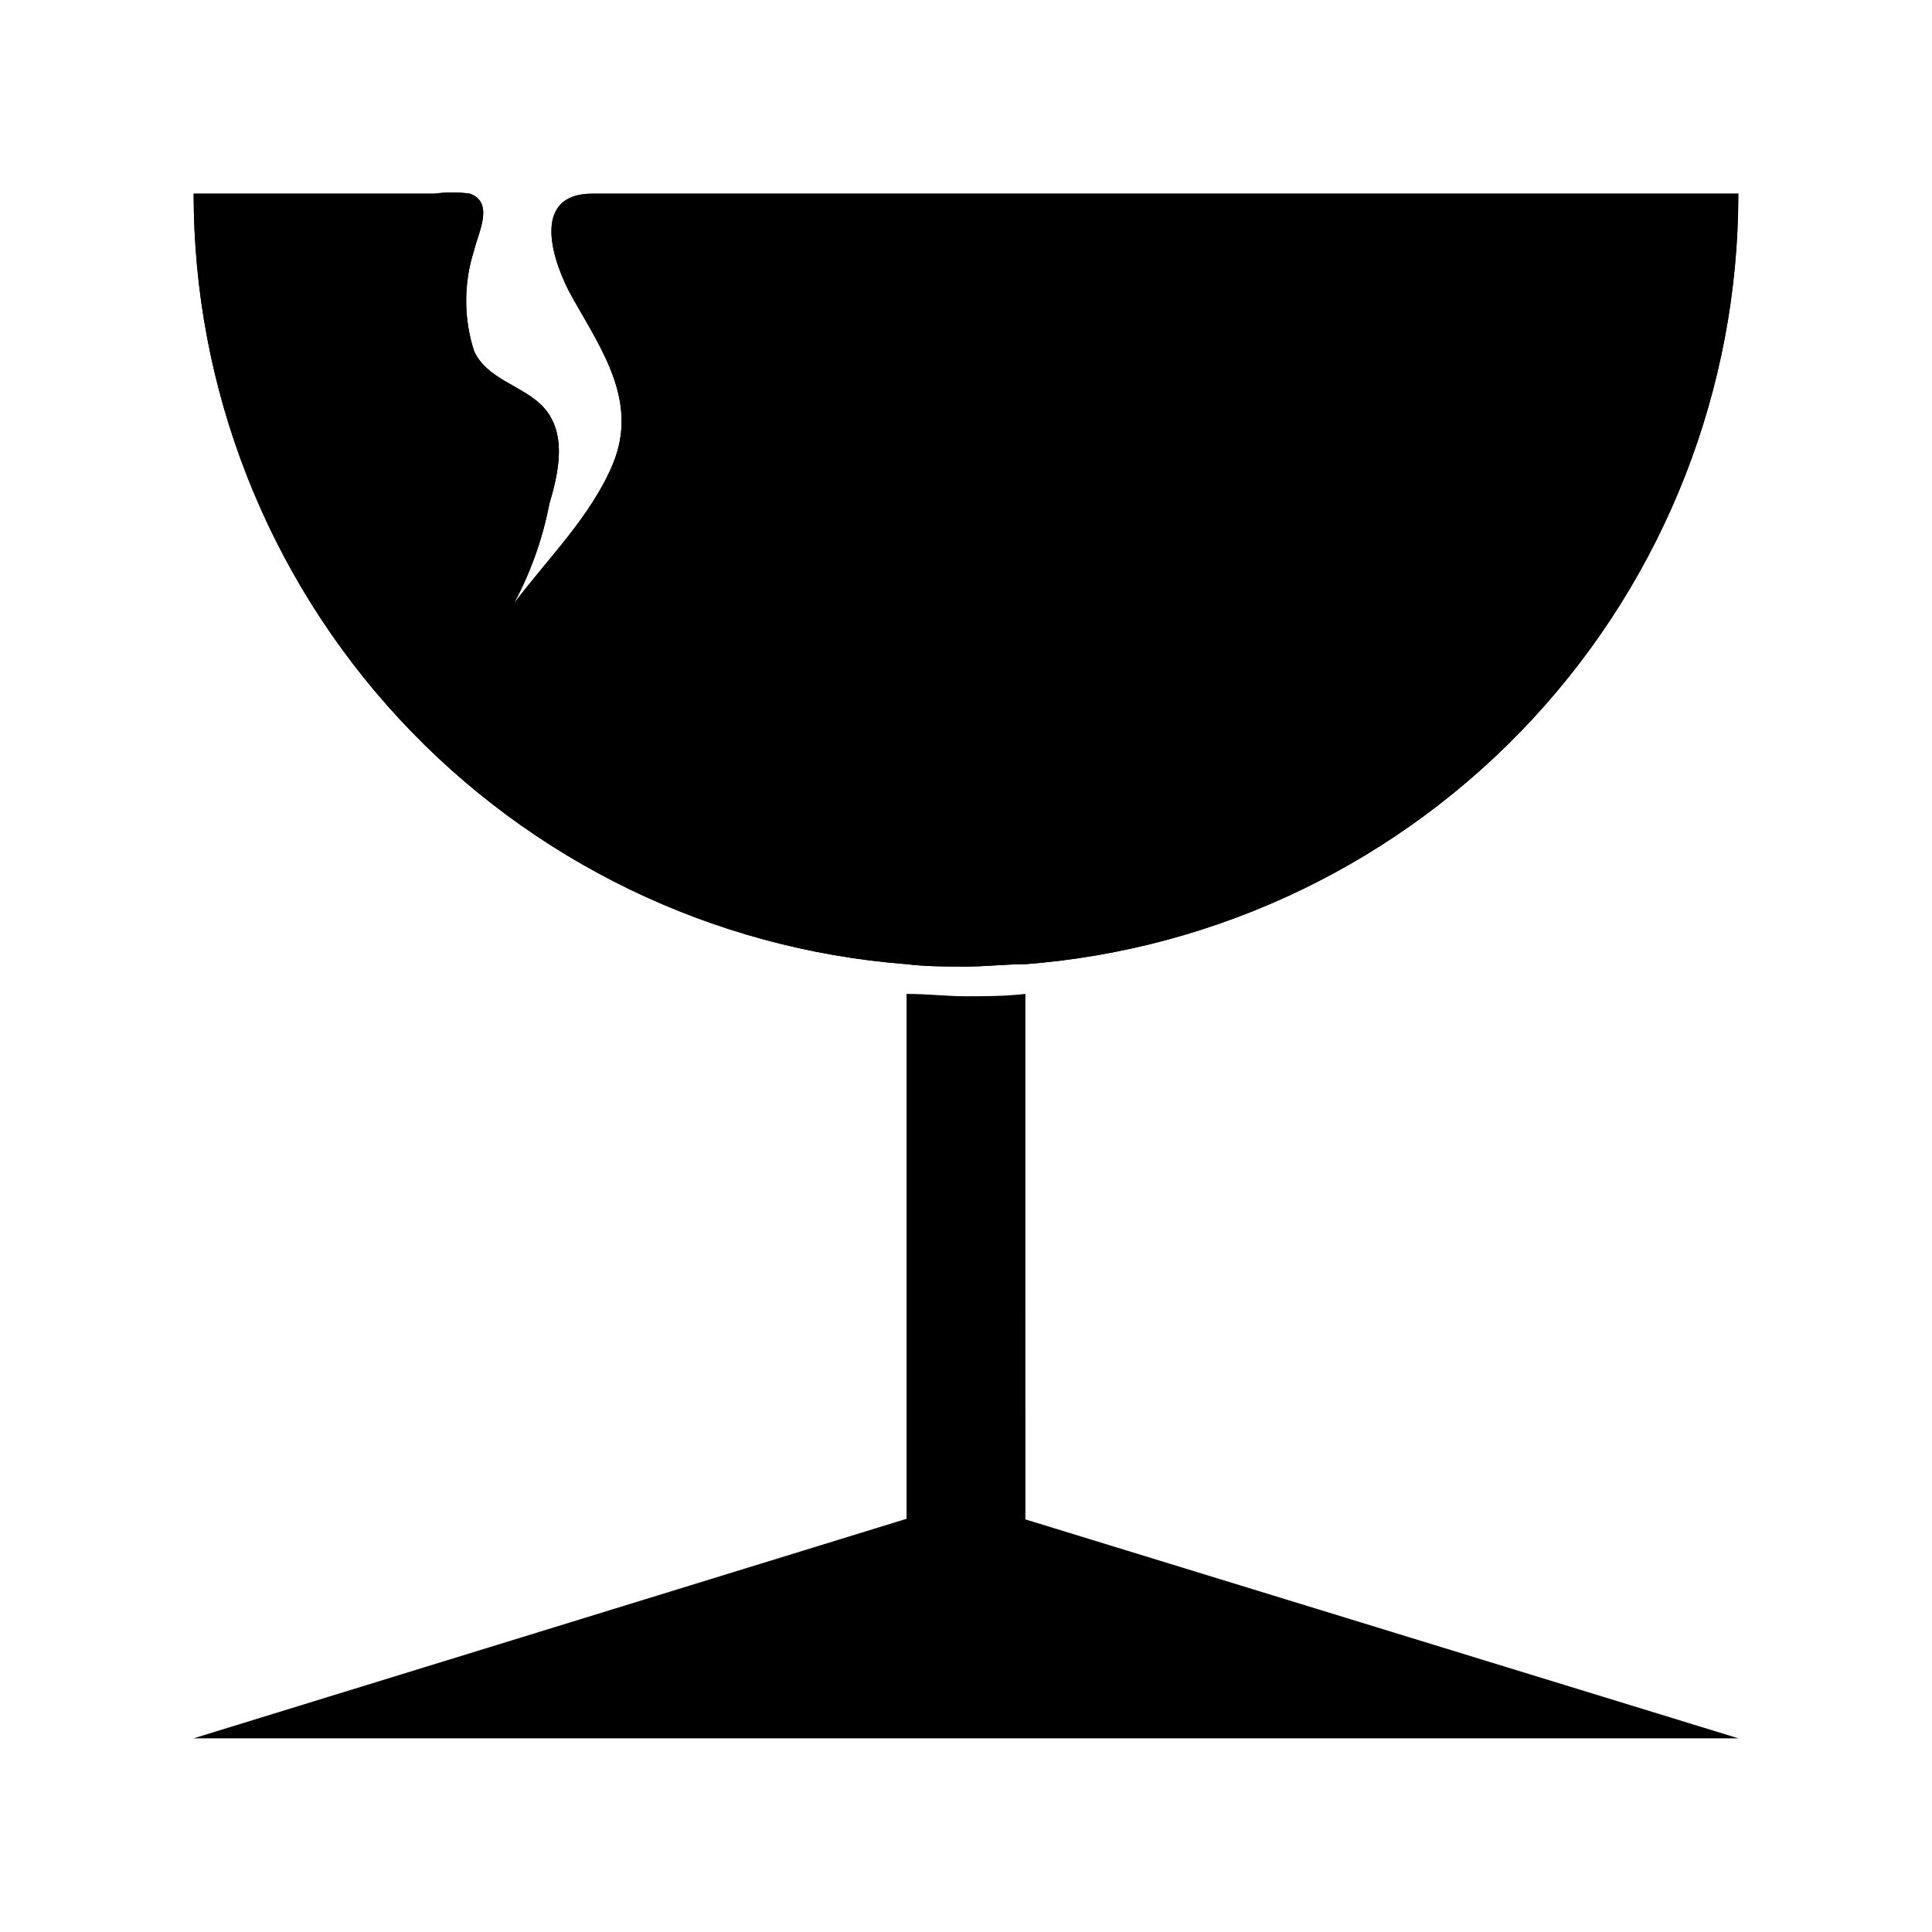<?xml version="1.0" encoding="UTF-8"?>
<!-- Uploaded to: ICON Repo, www.svgrepo.com, Generator: ICON Repo Mixer Tools -->
<svg fill="#000000" width="800px" height="800px" version="1.1" viewBox="144 144 512 512" xmlns="http://www.w3.org/2000/svg">
 <g>
  <path d="m604.67 195.32c0.031 51.582-19.41 101.27-54.438 139.13-35.031 37.863-83.062 61.102-134.49 65.07-5.195 0-10.469 0.629-15.742 0.629s-10.547 0-15.742-0.629h-0.004c-51.426-3.969-99.461-27.207-134.49-65.07-35.031-37.859-54.473-87.551-54.441-139.13h63.922c3.082-0.43 6.207-0.43 9.289 0 6.535 2.363 2.203 10.312 1.102 15.035v0.004c-2.793 8.676-2.793 18.008 0 26.684 3.387 7.32 12.121 8.895 17.711 14.168 7.242 7.008 4.723 17.949 2.203 26.449l0.004 0.004c-1.777 9.188-4.934 18.051-9.367 26.293 8.816-11.809 20.469-23.066 26.293-37.156 6.691-16.375-2.914-29.992-10.785-43.926-5.117-9.055-11.496-27.555 5.352-27.555h24.324z"/>
  <path d="m604.67 195.32c0.031 51.582-19.41 101.27-54.438 139.13-35.031 37.863-83.062 61.102-134.49 65.07-5.195 0-10.469 0.629-15.742 0.629s-10.547 0-15.742-0.629h-0.004c-51.426-3.969-99.461-27.207-134.49-65.07-35.031-37.859-54.473-87.551-54.441-139.13h63.922c3.082-0.43 6.207-0.43 9.289 0 6.535 2.363 2.203 10.312 1.102 15.035v0.004c-2.793 8.676-2.793 18.008 0 26.684 3.387 7.32 12.121 8.895 17.711 14.168 7.242 7.008 4.723 17.949 2.203 26.449l0.004 0.004c-1.777 9.188-4.934 18.051-9.367 26.293 8.816-11.809 20.469-23.066 26.293-37.156 6.691-16.375-2.914-29.992-10.785-43.926-5.117-9.055-11.496-27.555 5.352-27.555h24.324z"/>
  <path d="m604.67 604.67h-409.35l188.93-58.176v-139.1c5.59 0 10.707 0.629 15.742 0.629 5.039 0 10.156 0 15.742-0.629l0.004 139.26z"/>
 </g>
</svg>
